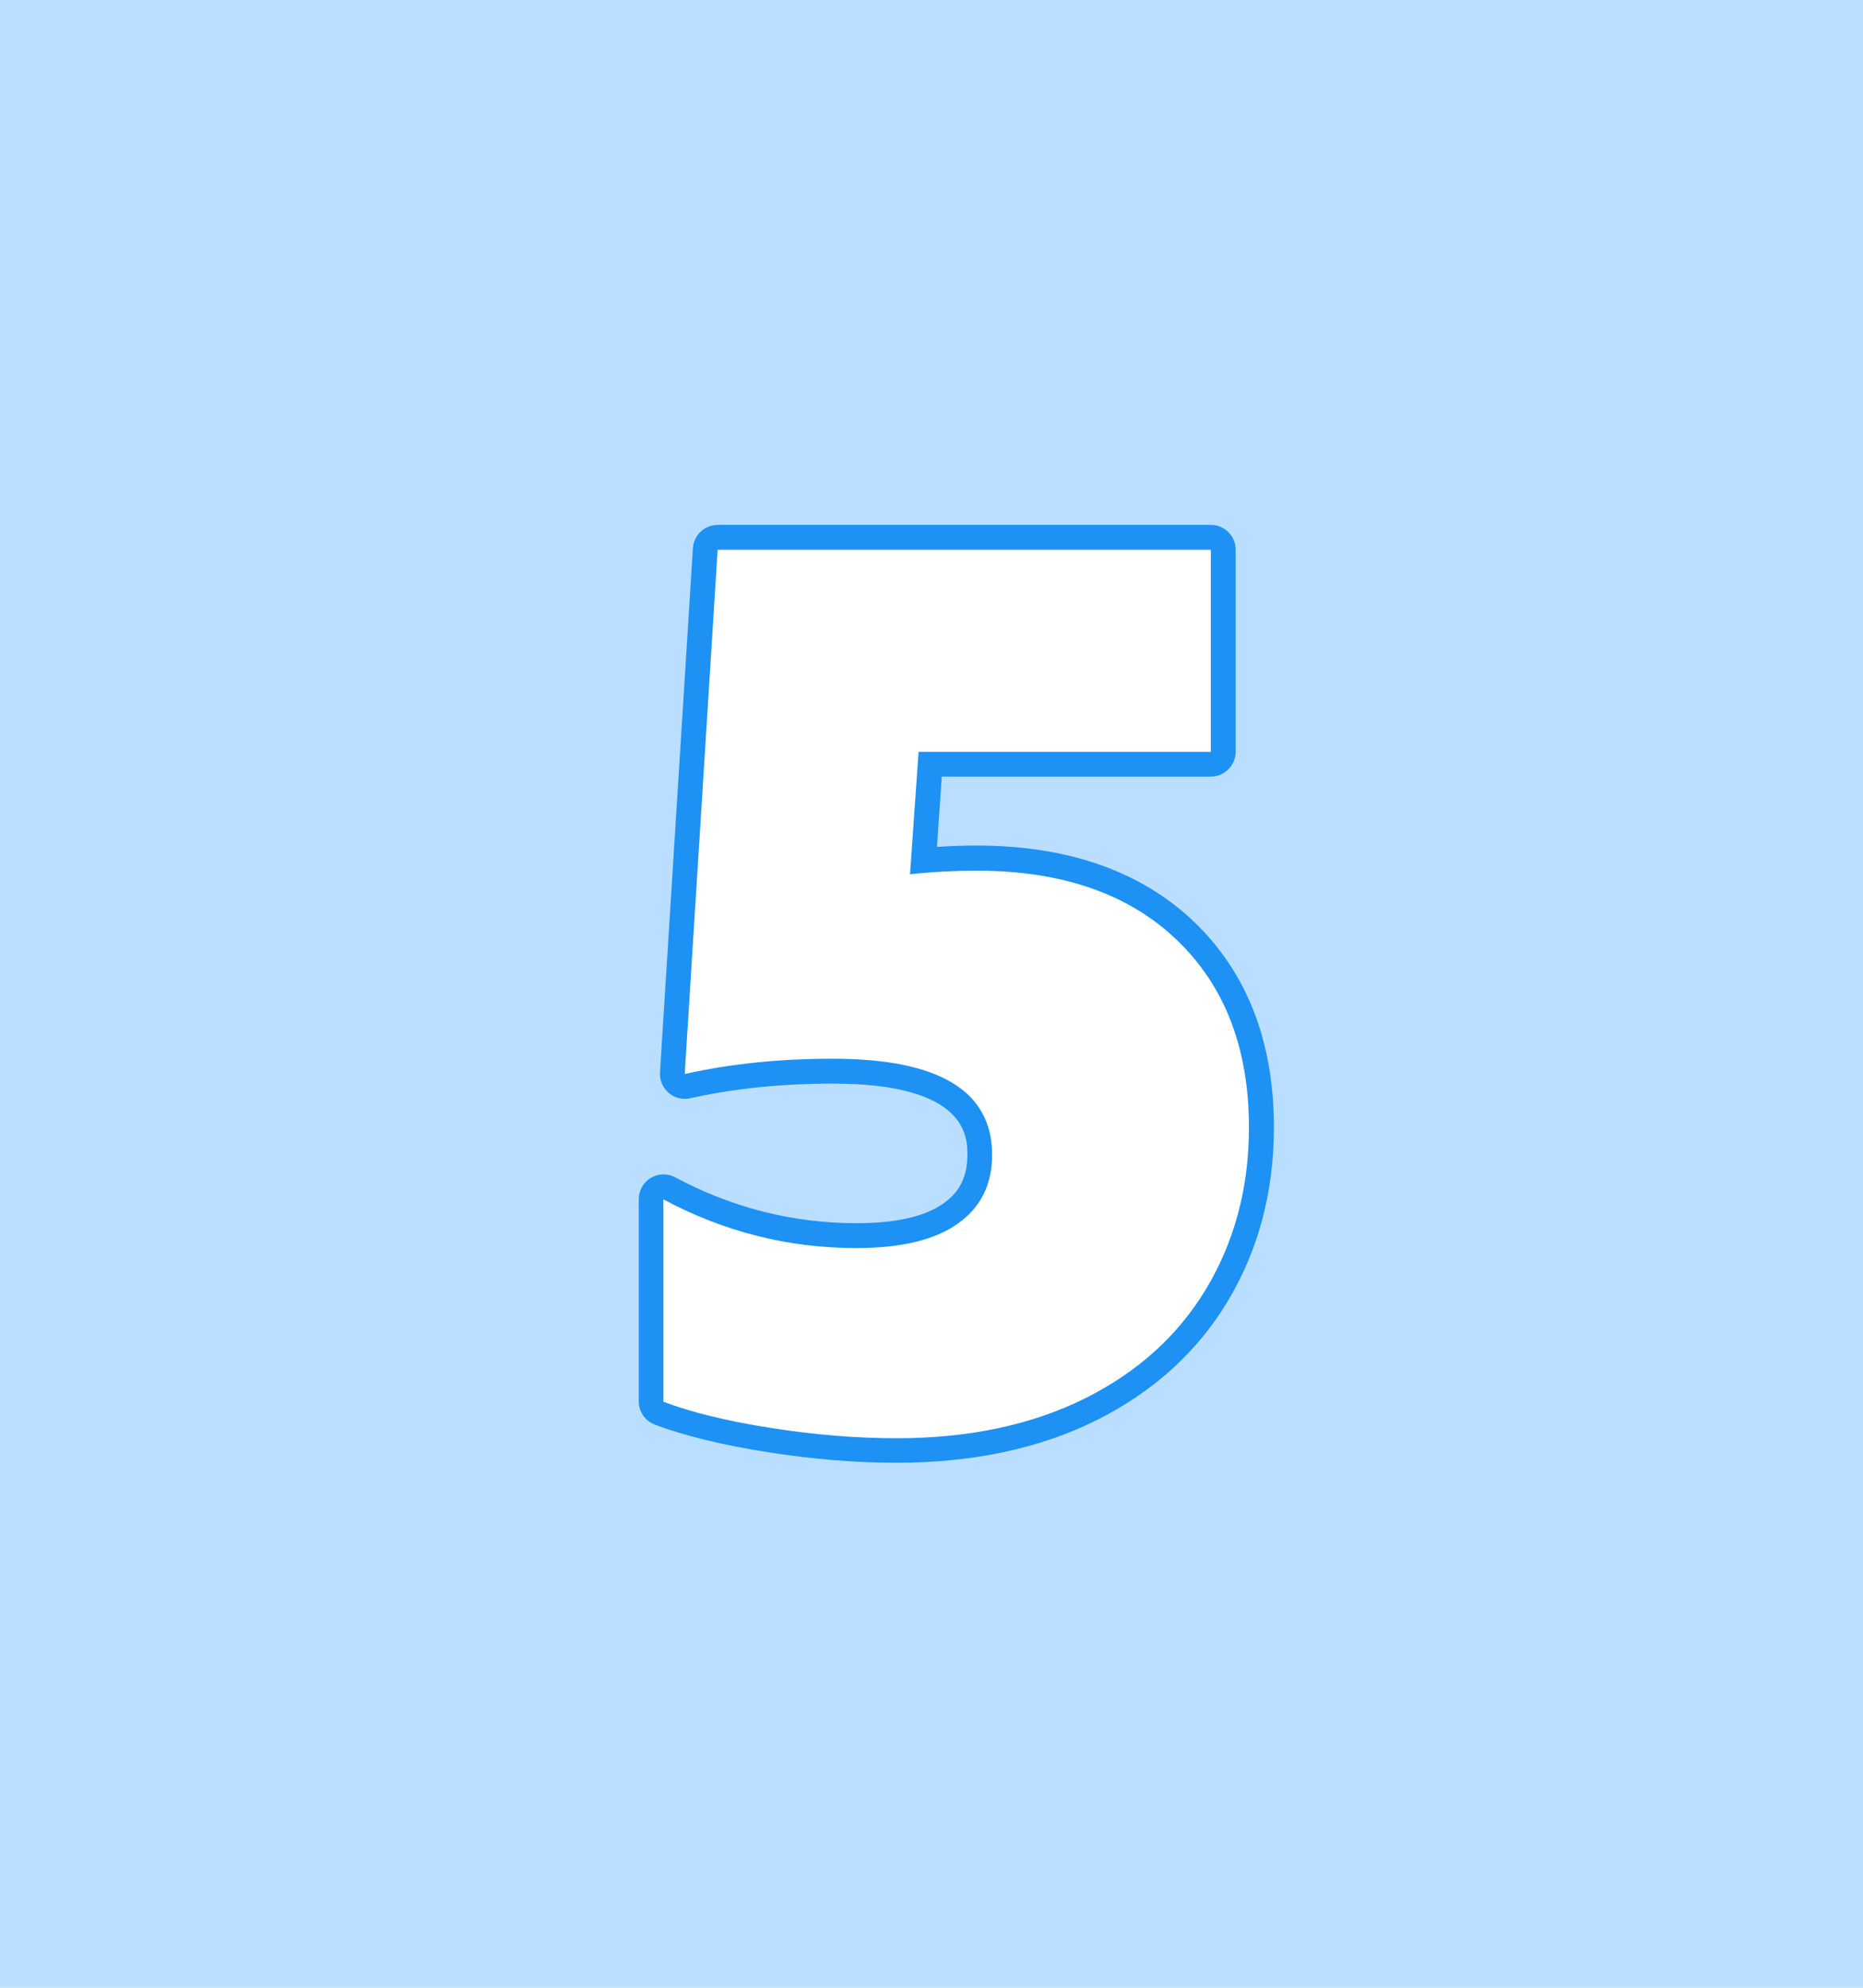 <?xml version="1.0" encoding="utf-8"?>
<!-- Generator: Adobe Illustrator 26.5.0, SVG Export Plug-In . SVG Version: 6.00 Build 0)  -->
<svg version="1.1" id="レイヤー_1" xmlns="http://www.w3.org/2000/svg" xmlns:xlink="http://www.w3.org/1999/xlink" x="0px"
	 y="0px" viewBox="0 0 150 160" style="enable-background:new 0 0 150 160;" xml:space="preserve">
<style type="text/css">
	.st0{fill:#B9DEFF;}
	.st1{display:none;}
	.st2{display:inline;}
	.st3{fill:#FFFFFF;}
	.st4{fill:#1D91F4;}
</style>
<rect class="st0" width="150" height="160"/>
<g id="_x31_" class="st1">
	<g class="st2">
		<path class="st3" d="M70.27,117.04c-0.55,0-1-0.45-1-1V66.99c-1.9,0.98-3.86,1.77-5.86,2.34c-2.5,0.72-5.38,1.25-8.53,1.58
			c-0.04,0-0.07,0.01-0.1,0.01c-0.25,0-0.48-0.09-0.67-0.26c-0.21-0.19-0.33-0.46-0.33-0.74V54.18c0-0.49,0.35-0.9,0.83-0.99
			c4.33-0.74,8.41-1.91,12.14-3.5c3.74-1.59,7.62-3.8,11.54-6.56c0.17-0.12,0.37-0.18,0.58-0.18h12.34c0.55,0,1,0.45,1,1v72.09
			c0,0.55-0.45,1-1,1C91.21,117.04,70.27,117.04,70.27,117.04z"/>
		<path class="st4" d="M91.22,43.96v72.09H70.27V65.3c-2.29,1.34-4.67,2.37-7.13,3.07c-2.46,0.71-5.25,1.22-8.36,1.55V54.18
			c4.43-0.75,8.55-1.94,12.37-3.56c3.82-1.62,7.73-3.84,11.73-6.66H91.22 M91.22,41.96H78.88c-0.41,0-0.82,0.13-1.15,0.37
			c-3.86,2.72-7.68,4.9-11.36,6.46c-3.66,1.55-7.67,2.71-11.92,3.43c-0.96,0.16-1.66,1-1.66,1.97v15.74c0,0.57,0.24,1.11,0.66,1.49
			c0.37,0.33,0.85,0.51,1.34,0.51c0.07,0,0.14,0,0.21-0.01c3.21-0.34,6.14-0.88,8.7-1.62c1.55-0.44,3.08-1.01,4.58-1.7v47.45
			c0,1.1,0.9,2,2,2h20.95c1.1,0,2-0.9,2-2V43.96C93.22,42.85,92.32,41.96,91.22,41.96L91.22,41.96z"/>
	</g>
</g>
<g id="_x32_" class="st1">
	<g class="st2">
		<path class="st3" d="M50.17,116.85c-0.55,0-1-0.45-1-1v-5.66c0-4.09,0.51-7.71,1.53-10.74c1.02-3.05,2.64-5.96,4.82-8.63
			c2.15-2.64,5.92-6.05,11.2-10.14c3.68-2.9,6.15-5.01,7.34-6.27c1.16-1.22,2.03-2.4,2.58-3.52c0.53-1.07,0.8-2.24,0.8-3.49
			c0-2.59-0.77-6.03-7.46-6.03c-5.47,0-10.74,2.03-15.65,6.02c-0.18,0.15-0.41,0.22-0.63,0.22c-0.15,0-0.29-0.03-0.43-0.1
			c-0.35-0.17-0.57-0.52-0.57-0.9V49.46c0-0.38,0.21-0.72,0.55-0.89c3.95-1.99,7.71-3.41,11.17-4.21c3.45-0.8,7.04-1.21,10.68-1.21
			c7.88,0,14.09,1.94,18.46,5.76c4.4,3.85,6.64,9.3,6.64,16.19c0,5.25-1.16,9.77-3.45,13.46c-2.26,3.65-6.49,7.48-12.55,11.38
			c-4.49,2.9-7.49,5.05-8.94,6.37c-0.79,0.72-1.26,1.29-1.55,1.73h26.13c0.55,0,1,0.45,1,1v16.82c0,0.55-0.45,1-1,1H50.17V116.85z"
			/>
		<path class="st4" d="M75.1,44.15c7.67,0,13.6,1.84,17.8,5.51c4.2,3.67,6.29,8.82,6.29,15.44c0,5.08-1.1,9.39-3.29,12.93
			s-6.28,7.23-12.24,11.06c-4.56,2.95-7.58,5.11-9.07,6.47s-2.25,2.52-2.29,3.47h27.54v16.82H50.17v-5.66c0-4,0.49-7.47,1.48-10.42
			c0.98-2.95,2.53-5.72,4.65-8.31c2.11-2.59,5.79-5.92,11.04-9.98c3.74-2.95,6.22-5.07,7.45-6.37c1.23-1.29,2.15-2.55,2.75-3.76
			c0.61-1.21,0.91-2.52,0.91-3.93c0-4.69-2.82-7.03-8.46-7.03c-5.74,0-11.16,2.08-16.28,6.25V49.46c3.9-1.97,7.55-3.34,10.94-4.13
			C68.04,44.55,71.52,44.15,75.1,44.15 M75.1,42.15c-3.71,0-7.38,0.41-10.9,1.23c-3.53,0.82-7.37,2.26-11.39,4.29
			c-0.67,0.34-1.1,1.03-1.1,1.79v17.16c0,0.77,0.44,1.47,1.14,1.81c0.27,0.13,0.57,0.19,0.86,0.19c0.45,0,0.9-0.15,1.26-0.45
			c4.73-3.85,9.78-5.8,15.01-5.8c5.69,0,6.46,2.54,6.46,5.03c0,1.11-0.23,2.1-0.7,3.04c-0.52,1.03-1.33,2.13-2.42,3.28
			c-1.16,1.22-3.59,3.3-7.24,6.17c-5.4,4.19-9.12,7.55-11.35,10.29c-2.26,2.77-3.94,5.78-4.99,8.94c-1.05,3.14-1.58,6.86-1.58,11.06
			v5.66c0,1.1,0.9,2,2,2h49.67c1.1,0,2-0.9,2-2V99.03c0-1.1-0.9-2-2-2H75.94c1.41-1.28,4.37-3.39,8.8-6.25
			c6.27-4.03,10.48-7.86,12.86-11.69c2.39-3.85,3.6-8.55,3.6-13.99c0-7.19-2.35-12.89-6.98-16.95
			C89.66,44.17,83.23,42.15,75.1,42.15L75.1,42.15z"/>
	</g>
</g>
<g id="_x33_" class="st1">
	<g class="st2">
		<path class="st3" d="M71.13,117.46c-3.45,0-6.91-0.29-10.3-0.88c-3.4-0.58-6.36-1.37-8.81-2.34c-0.38-0.15-0.63-0.52-0.63-0.93
			V96.89c0-0.36,0.19-0.69,0.51-0.87c0.15-0.09,0.32-0.13,0.49-0.13c0.18,0,0.36,0.05,0.51,0.14c2.1,1.26,4.55,2.26,7.27,2.99
			c2.72,0.73,5.51,1.1,8.3,1.1c3.13,0,5.53-0.55,7.14-1.63c1.51-1.01,2.24-2.42,2.24-4.31c0-1.9-0.92-3.35-2.8-4.45
			c-2.03-1.18-4.96-1.78-8.69-1.78h-6.79c-0.55,0-1-0.45-1-1V71.52c0-0.55,0.45-1,1-1h6c3.75,0,6.52-0.57,8.23-1.68
			c1.6-1.04,2.37-2.33,2.37-3.96c0-1.55-0.57-2.74-1.74-3.63c-1.24-0.94-3.25-1.42-5.96-1.42c-4.36,0-8.79,1.28-13.17,3.8
			c-0.15,0.09-0.33,0.13-0.5,0.13s-0.35-0.04-0.5-0.13c-0.31-0.18-0.5-0.51-0.5-0.87V47.08c0-0.4,0.24-0.77,0.62-0.92
			c5.8-2.4,11.98-3.62,18.38-3.62c7.98,0,14.34,1.67,18.92,4.96c4.68,3.36,7.06,8.09,7.06,14.04c0,4.6-1.27,8.54-3.78,11.69
			c-1.85,2.32-4.26,4.06-7.2,5.21c3.39,0.98,6.21,2.66,8.41,5.02c2.92,3.14,4.4,7.05,4.4,11.62c0,7.08-2.61,12.66-7.77,16.58
			C87.76,115.51,80.46,117.46,71.13,117.46z"/>
		<path class="st4" d="M72.8,43.54c7.8,0,13.92,1.59,18.34,4.77c4.43,3.18,6.64,7.59,6.64,13.23c0,4.39-1.19,8.08-3.57,11.06
			c-2.38,2.98-5.71,4.93-10.01,5.85v0.25c4.75,0.66,8.51,2.47,11.26,5.43c2.75,2.97,4.13,6.61,4.13,10.94
			c0,6.79-2.46,12.05-7.38,15.78c-4.92,3.74-11.95,5.61-21.1,5.61c-3.41,0-6.79-0.29-10.13-0.86s-6.21-1.34-8.61-2.29V96.89
			c2.2,1.31,4.7,2.34,7.52,3.1c2.82,0.75,5.67,1.13,8.56,1.13c3.34,0,5.91-0.6,7.7-1.79c1.79-1.2,2.68-2.91,2.68-5.14
			c0-2.26-1.1-4.03-3.29-5.31c-2.2-1.28-5.26-1.92-9.2-1.92h-6.79V71.52h6c3.97,0,6.89-0.61,8.78-1.84
			c1.88-1.23,2.83-2.83,2.83-4.79c0-1.87-0.71-3.34-2.14-4.43c-1.43-1.08-3.61-1.62-6.56-1.62c-4.56,0-9.11,1.31-13.67,3.93V47.08
			C60.51,44.72,66.51,43.54,72.8,43.54 M72.8,41.54c-6.53,0-12.84,1.24-18.76,3.69c-0.75,0.31-1.24,1.04-1.24,1.85v15.69
			c0,0.71,0.38,1.37,1,1.73c0.31,0.18,0.66,0.27,1,0.27s0.69-0.09,1-0.27c4.23-2.43,8.49-3.67,12.67-3.67
			c2.46,0,4.31,0.42,5.36,1.22c0.93,0.71,1.35,1.58,1.35,2.83c0,0.8-0.2,2-1.92,3.12c-1.55,1.01-4.13,1.52-7.68,1.52h-6
			c-1.1,0-2,0.9-2,2v15.44c0,1.1,0.9,2,2,2h6.79c3.56,0,6.31,0.55,8.19,1.65c1.59,0.93,2.3,2.03,2.3,3.58s-0.57,2.66-1.79,3.48
			c-1.44,0.97-3.66,1.46-6.58,1.46c-2.7,0-5.41-0.36-8.04-1.06s-4.99-1.67-7.02-2.88c-0.32-0.19-0.67-0.28-1.03-0.28
			c-0.34,0-0.68,0.09-0.99,0.26c-0.63,0.36-1.01,1.02-1.01,1.74v16.42c0,0.82,0.5,1.56,1.26,1.86c2.51,1,5.54,1.81,9.01,2.4
			c3.44,0.59,6.96,0.89,10.47,0.89c9.55,0,17.06-2.02,22.31-6.01c5.42-4.12,8.17-9.96,8.17-17.38c0-4.83-1.57-8.97-4.66-12.3
			c-1.78-1.92-3.95-3.42-6.48-4.47c2.09-1.14,3.87-2.63,5.33-4.45c2.65-3.33,4-7.47,4-12.31c0-6.29-2.51-11.29-7.47-14.85
			C87.56,43.27,81,41.54,72.8,41.54L72.8,41.54z"/>
	</g>
</g>
<g id="_x34_" class="st1">
	<g class="st2">
		<path class="st3" d="M75.69,116.26c-0.55,0-1-0.45-1-1v-11.1H45.84c-0.55,0-1-0.45-1-1V88.65c0-0.24,0.09-0.47,0.25-0.66
			C50.27,82.03,55.52,75,60.66,67.11s9.38-15.55,12.59-22.77c0.16-0.36,0.52-0.59,0.91-0.59h20.01c0.55,0,1,0.45,1,1V88.2h8.98
			c0.55,0,1,0.45,1,1v13.97c0,0.55-0.45,1-1,1h-9.03v11.1c0,0.55-0.45,1-1,1L75.69,116.26L75.69,116.26z M74.64,88.2V72.91
			C72.09,77.88,68.92,83,65.17,88.2H74.64z"/>
		<path class="st4" d="M94.18,44.74V89.2h9.98v13.97H94.13v12.1H75.69v-12.1H45.84V88.65c5.25-6.03,10.47-13.03,15.66-21
			c5.2-7.97,9.42-15.6,12.66-22.92L94.18,44.74 M63.2,89.2h12.44V68.54C72.62,75.2,68.48,82.08,63.2,89.2 M94.18,42.74H74.16
			c-0.79,0-1.51,0.47-1.83,1.19c-3.18,7.17-7.39,14.79-12.51,22.63c-5.12,7.85-10.34,14.84-15.5,20.78
			c-0.32,0.36-0.49,0.83-0.49,1.31v14.51c0,1.1,0.9,2,2,2h27.85v10.1c0,1.1,0.9,2,2,2h18.44c1.1,0,2-0.9,2-2v-10.1h8.03
			c1.1,0,2-0.9,2-2V89.2c0-1.1-0.9-2-2-2h-7.98V44.74C96.18,43.64,95.28,42.74,94.18,42.74L94.18,42.74z M67.11,87.2
			c2.44-3.48,4.62-6.93,6.53-10.32V87.2H67.11L67.11,87.2z"/>
	</g>
</g>
<g id="_x35_">
	<g>
		<path class="st3" d="M72.2,116.75c-3.26,0-6.72-0.29-10.28-0.85c-3.56-0.56-6.54-1.29-8.85-2.16c-0.39-0.15-0.65-0.52-0.65-0.94
			V96.54c0-0.35,0.18-0.68,0.49-0.86c0.16-0.09,0.34-0.14,0.51-0.14c0.16,0,0.32,0.04,0.47,0.12c4.73,2.52,9.8,3.8,15.07,3.8
			c3.37,0,5.92-0.6,7.58-1.78c1.58-1.12,2.35-2.66,2.35-4.72c0-1.67,0-6.74-11.84-6.74c-4.18,0-8.12,0.4-11.69,1.2
			c-0.07,0.02-0.15,0.02-0.22,0.02c-0.24,0-0.47-0.08-0.65-0.24c-0.24-0.21-0.37-0.51-0.35-0.82l2.65-42.2
			c0.03-0.53,0.47-0.94,1-0.94h39.7c0.55,0,1,0.45,1,1v16.27c0,0.55-0.45,1-1,1H74.89l-0.54,7.75c1.49-0.12,2.92-0.19,4.26-0.19
			c7.09,0,12.75,1.96,16.81,5.84c4.08,3.89,6.14,9.22,6.14,15.84c0,4.96-1.19,9.48-3.55,13.43c-2.36,3.96-5.81,7.08-10.24,9.28
			C83.38,115.65,78.14,116.75,72.2,116.75z"/>
	</g>
	<g>
		<path class="st3" d="M100.57,90.76c0,4.8-1.14,9.11-3.41,12.92c-2.27,3.81-5.55,6.77-9.83,8.9c-4.28,2.12-9.33,3.19-15.14,3.19
			c-3.23,0-6.61-0.28-10.12-0.83c-3.51-0.55-6.4-1.26-8.65-2.11V96.54c4.9,2.62,10.08,3.92,15.54,3.92c3.59,0,6.31-0.65,8.16-1.96
			c1.85-1.31,2.77-3.15,2.77-5.54c0-5.16-4.28-7.74-12.84-7.74c-4.28,0-8.25,0.41-11.91,1.23l2.65-42.2h39.7v16.27H73.96l-0.69,9.85
			c1.89-0.2,3.68-0.29,5.34-0.29c6.86,0,12.24,1.85,16.12,5.56C98.63,79.35,100.57,84.39,100.57,90.76z"/>
	</g>
	<g>
		<path class="st4" d="M97.49,44.25v16.27H73.96l-0.69,9.85c1.89-0.2,3.68-0.29,5.34-0.29c6.86,0,12.24,1.85,16.12,5.56
			c3.89,3.71,5.83,8.75,5.83,15.12c0,4.8-1.14,9.11-3.41,12.92c-2.27,3.81-5.55,6.77-9.83,8.9c-4.28,2.12-9.33,3.19-15.14,3.19
			c-3.23,0-6.61-0.28-10.12-0.83c-3.51-0.55-6.4-1.26-8.65-2.11V96.54c4.9,2.62,10.08,3.92,15.54,3.92c3.59,0,6.31-0.65,8.16-1.96
			c1.85-1.31,2.77-3.15,2.77-5.54c0-5.16-4.28-7.74-12.84-7.74c-4.28,0-8.25,0.41-11.91,1.23l2.65-42.2H97.49 M97.49,42.25h-39.7
			c-1.06,0-1.93,0.82-2,1.87l-2.65,42.2c-0.04,0.63,0.22,1.24,0.7,1.65c0.37,0.31,0.83,0.48,1.3,0.48c0.15,0,0.29-0.02,0.44-0.05
			c3.5-0.78,7.36-1.18,11.47-1.18c10.84,0,10.84,4.32,10.84,5.74c0,1.73-0.61,2.98-1.93,3.91c-1.49,1.06-3.85,1.59-7,1.59
			c-5.1,0-10.01-1.24-14.59-3.69c-0.29-0.16-0.62-0.24-0.94-0.24c-0.36,0-0.71,0.1-1.03,0.28c-0.6,0.36-0.97,1.01-0.97,1.72v16.27
			c0,0.83,0.52,1.58,1.29,1.87c2.37,0.89,5.41,1.64,9.04,2.21c3.6,0.57,7.11,0.86,10.43,0.86c6.1,0,11.49-1.14,16.03-3.39
			c4.61-2.29,8.2-5.54,10.66-9.66c2.45-4.1,3.69-8.79,3.69-13.94c0-6.91-2.17-12.48-6.45-16.57c-4.26-4.06-10.15-6.12-17.5-6.12
			c-1.02,0-2.08,0.04-3.18,0.11l0.39-5.66h21.66c1.1,0,2-0.9,2-2V44.25C99.49,43.14,98.59,42.25,97.49,42.25L97.49,42.25z"/>
	</g>
</g>
<g id="_x36_" class="st1">
	<g class="st2">
		<path class="st3" d="M76.56,117.29c-8.87,0-15.81-3.01-20.63-8.95c-4.77-5.87-7.18-14.25-7.18-24.89c0-8.02,1.45-15.24,4.31-21.47
			c2.88-6.28,6.99-11.11,12.22-14.38c5.22-3.25,11.49-4.91,18.64-4.91c5.45,0,9.92,0.63,13.29,1.88c0.39,0.15,0.65,0.52,0.65,0.94
			v16.37c0,0.36-0.19,0.69-0.51,0.87c-0.15,0.09-0.32,0.13-0.49,0.13c-0.18,0-0.36-0.05-0.52-0.15c-3.06-1.85-6.74-2.8-10.95-2.8
			c-4.23,0-7.56,1.33-10.18,4.08c-2.1,2.2-3.46,5.02-4.06,8.4c3.34-3.01,7.76-4.53,13.16-4.53c5.82,0,10.49,2.17,13.89,6.46
			c3.35,4.21,5.04,9.77,5.04,16.5c0,4.86-1.14,9.36-3.39,13.4c-2.25,4.05-5.48,7.27-9.6,9.58
			C86.16,116.13,81.55,117.29,76.56,117.29z M76.37,84.46c-1.59,0-2.77,0.62-3.63,1.89c-0.93,1.38-1.4,3.31-1.4,5.74
			c0,2.26,0.51,4.13,1.51,5.55c0.94,1.33,2.09,1.98,3.52,1.98c1.52,0,2.7-0.63,3.58-1.94c0.96-1.41,1.44-3.39,1.44-5.88
			c0-2.37-0.45-4.23-1.33-5.54C79.26,85.04,78.05,84.46,76.37,84.46z"/>
	</g>
	<g class="st2">
		<path class="st3" d="M102.25,90.86c0,4.71-1.09,9.01-3.26,12.92s-5.24,6.97-9.21,9.19c-3.97,2.22-8.37,3.33-13.21,3.33
			c-8.59,0-15.21-2.86-19.85-8.58s-6.96-13.8-6.96-24.26c0-7.91,1.4-14.92,4.21-21.05c2.81-6.13,6.75-10.77,11.84-13.94
			c5.08-3.17,11.12-4.75,18.11-4.75c5.36,0,9.67,0.6,12.94,1.81v16.37c-3.23-1.96-7.06-2.94-11.47-2.94
			c-4.48,0-8.11,1.46-10.91,4.39c-2.79,2.92-4.34,6.79-4.63,11.59h0.29c3.3-4.02,8.02-6.03,14.16-6.03c5.52,0,9.89,2.03,13.11,6.08
			C100.64,79.03,102.25,84.32,102.25,90.86z M82.4,91.79c0-2.58-0.5-4.61-1.49-6.1c-1-1.49-2.51-2.23-4.53-2.23
			c-1.93,0-3.41,0.78-4.46,2.33c-1.05,1.55-1.57,3.65-1.57,6.3c0,2.48,0.56,4.53,1.69,6.13c1.13,1.6,2.57,2.4,4.34,2.4
			c1.86,0,3.33-0.79,4.41-2.38C81.86,96.65,82.4,94.5,82.4,91.79z"/>
	</g>
	<g class="st2">
		<path class="st4" d="M83.92,43.71c5.36,0,9.67,0.6,12.94,1.81v16.37c-3.23-1.96-7.06-2.94-11.47-2.94
			c-4.48,0-8.11,1.46-10.91,4.39c-2.79,2.92-4.34,6.79-4.63,11.59h0.29c3.3-4.02,8.02-6.03,14.16-6.03c5.52,0,9.89,2.03,13.11,6.08
			c3.22,4.05,4.83,9.34,4.83,15.88c0,4.71-1.09,9.01-3.26,12.92c-2.17,3.9-5.24,6.97-9.21,9.19c-3.97,2.22-8.37,3.33-13.21,3.33
			c-8.59,0-15.21-2.86-19.85-8.58c-4.64-5.72-6.96-13.8-6.96-24.26c0-7.91,1.4-14.92,4.21-21.05c2.81-6.13,6.75-10.77,11.84-13.94
			C70.89,45.29,76.92,43.71,83.92,43.71 M76.37,100.61c1.86,0,3.33-0.79,4.41-2.38c1.08-1.58,1.62-3.73,1.62-6.44
			c0-2.58-0.5-4.61-1.49-6.1c-1-1.49-2.51-2.23-4.53-2.23c-1.93,0-3.41,0.78-4.46,2.33c-1.05,1.55-1.57,3.65-1.57,6.3
			c0,2.48,0.56,4.53,1.69,6.13C73.16,99.81,74.6,100.61,76.37,100.61 M83.92,41.71c-7.34,0-13.79,1.7-19.17,5.06
			c-5.4,3.37-9.63,8.35-12.6,14.81c-2.92,6.36-4.4,13.72-4.4,21.88c0,10.88,2.49,19.46,7.41,25.52c5.02,6.18,12.22,9.32,21.4,9.32
			c5.16,0,9.93-1.21,14.18-3.59c4.28-2.4,7.64-5.75,9.99-9.96c2.33-4.19,3.51-8.86,3.51-13.89c0-6.97-1.77-12.73-5.26-17.12
			c-3.6-4.53-8.54-6.83-14.68-6.83c-4.5,0-8.35,1.01-11.51,3.02c0.68-2.01,1.72-3.73,3.13-5.2c2.42-2.54,5.52-3.77,9.46-3.77
			c4.02,0,7.53,0.89,10.43,2.65c0.32,0.19,0.68,0.29,1.04,0.29c0.34,0,0.68-0.09,0.98-0.26c0.63-0.35,1.02-1.02,1.02-1.74V45.52
			c0-0.84-0.52-1.59-1.31-1.88C94.07,42.36,89.48,41.71,83.92,41.71L83.92,41.71z M76.37,98.61c-1.11,0-1.95-0.48-2.7-1.55
			c-0.88-1.25-1.33-2.92-1.33-4.98c0-2.23,0.41-3.97,1.23-5.18c0.67-1,1.54-1.45,2.8-1.45c1.75,0,2.45,0.72,2.87,1.34
			c0.77,1.14,1.16,2.82,1.16,4.99c0,2.29-0.43,4.08-1.27,5.32C78.42,98.15,77.57,98.61,76.37,98.61L76.37,98.61z"/>
	</g>
</g>
</svg>
